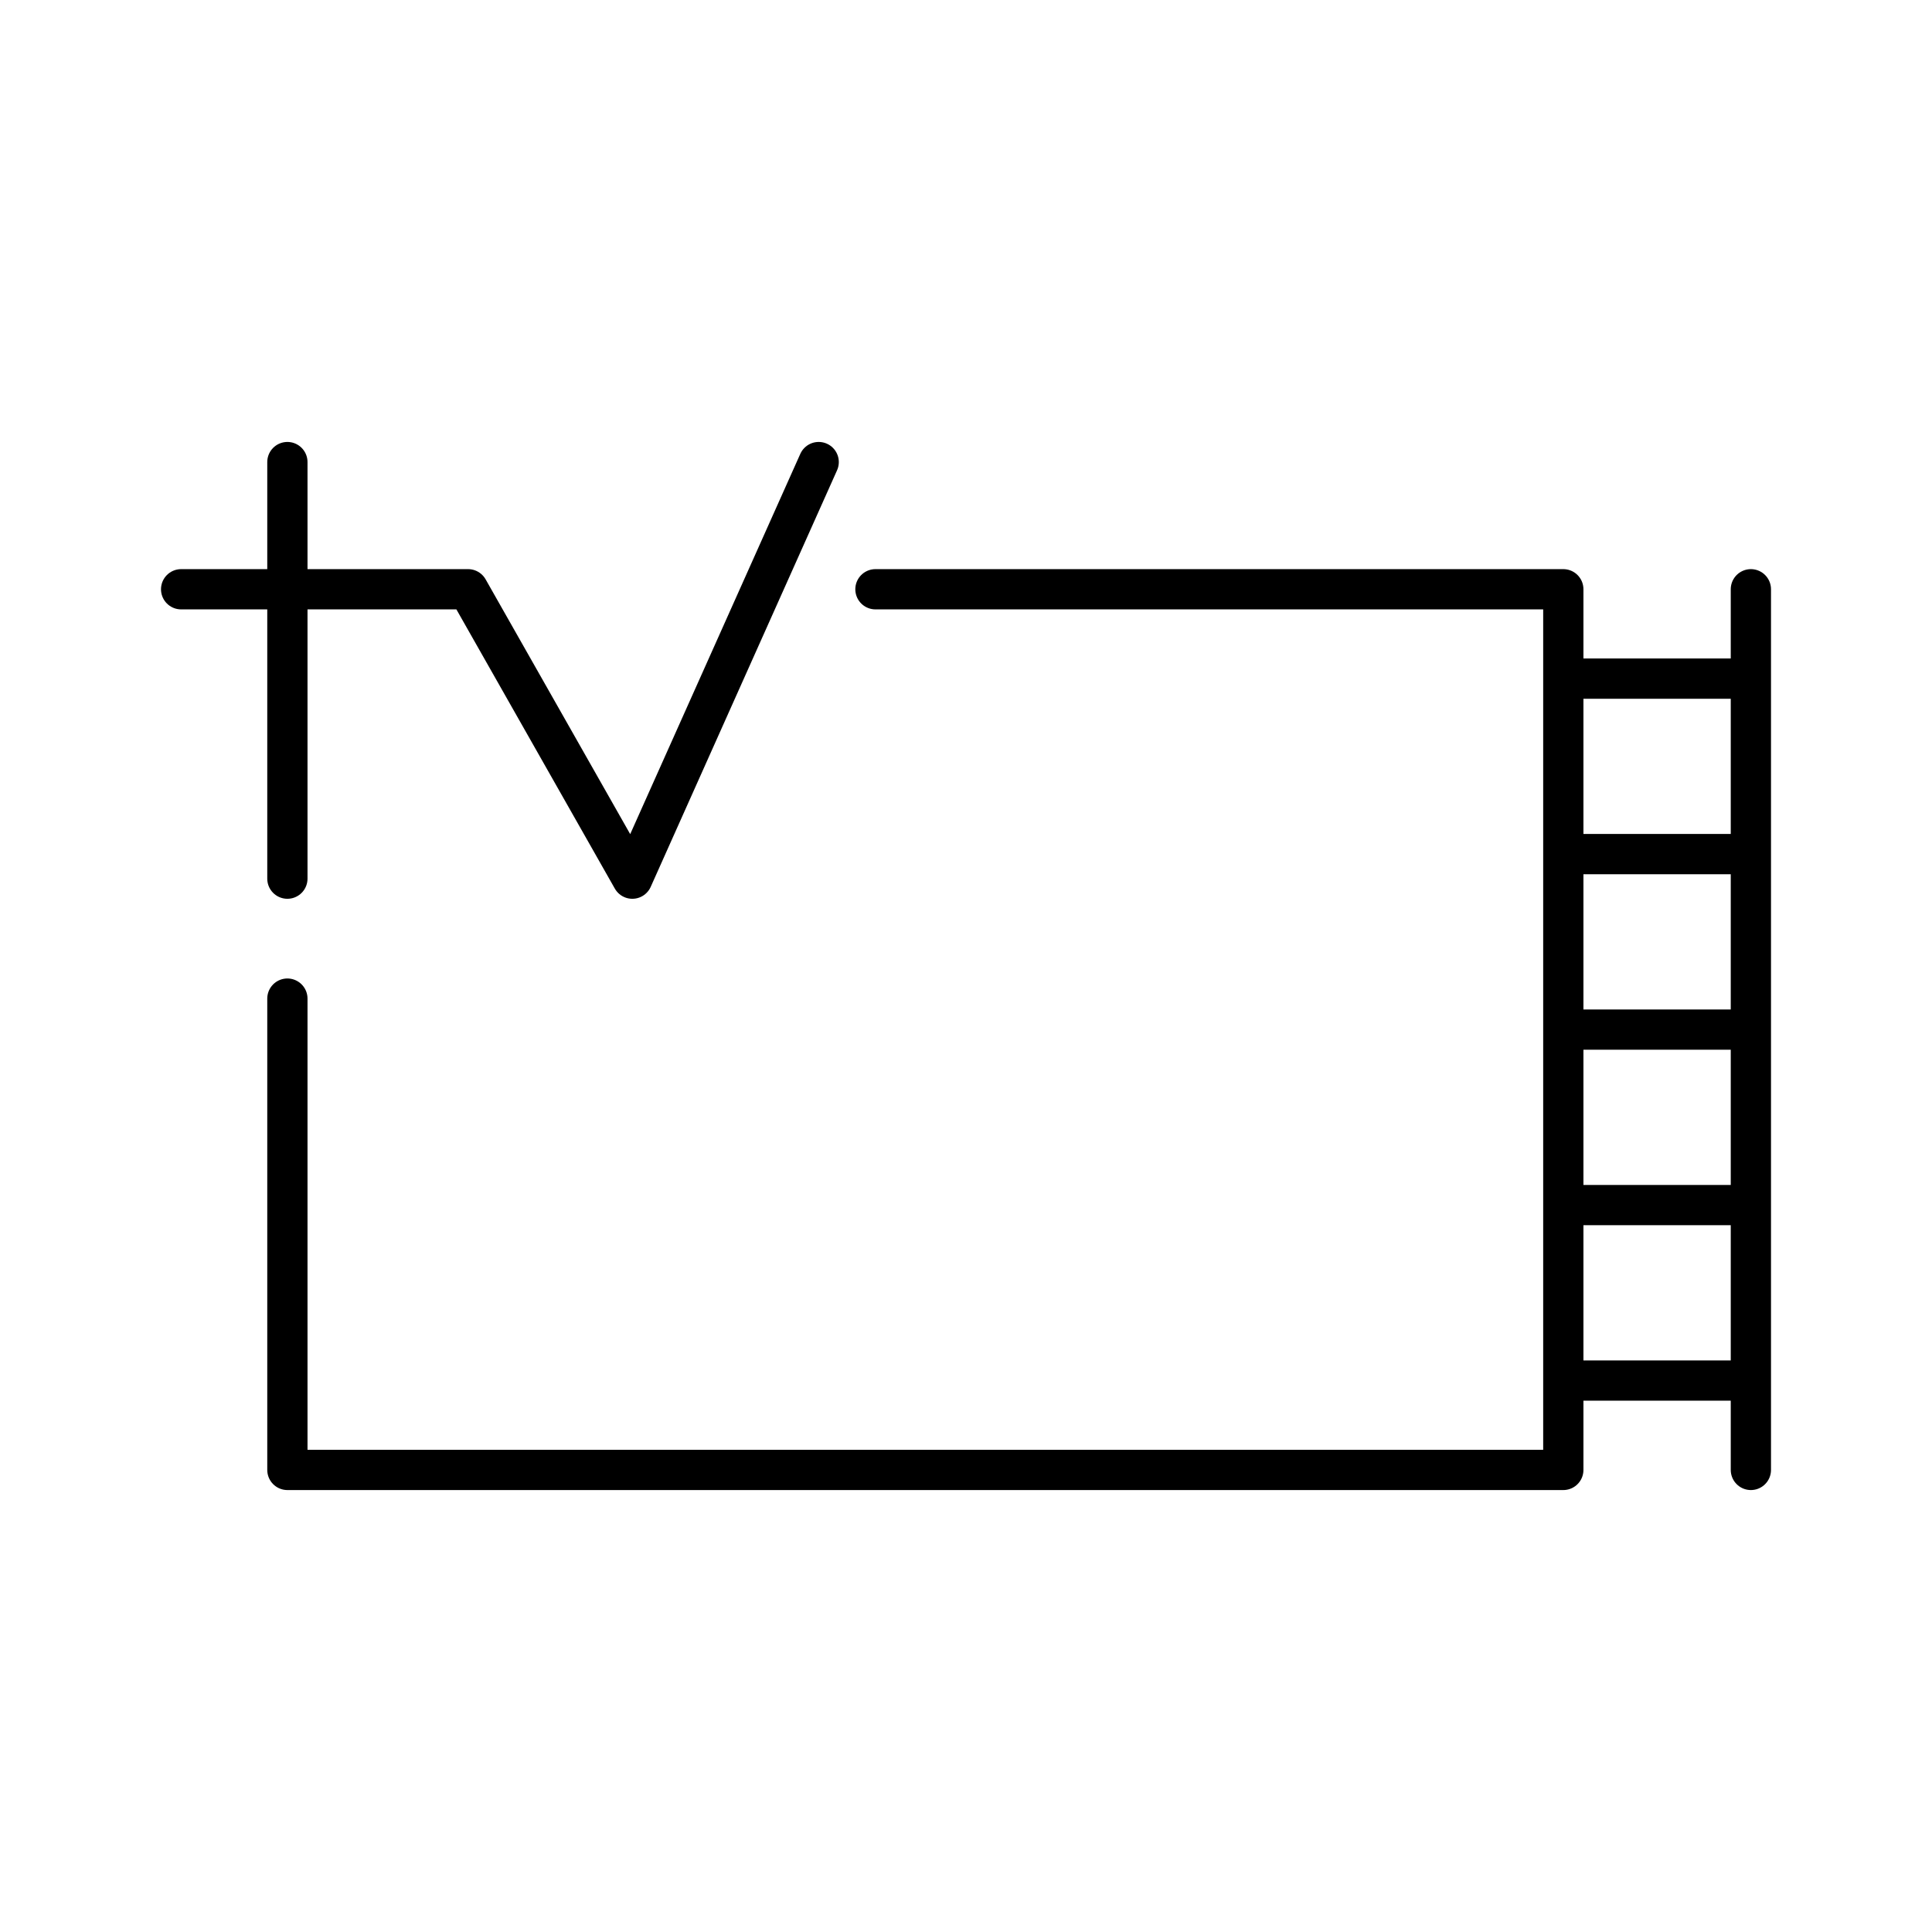 <?xml version="1.0" encoding="utf-8"?>
<!-- Generator: www.svgicons.com -->
<svg xmlns="http://www.w3.org/2000/svg" width="800" height="800" viewBox="0 0 48 48">
<path fill="none" stroke="currentColor" stroke-linecap="round" stroke-linejoin="round" d="M7.14 24.81v11.71h31.7V14.64H21.75m21.75 0v21.88m-4.66-19.66h4.66m-4.66 4.36h4.66m-4.66 4.36h4.66m-4.66 4.36h4.66m-4.66 4.36h4.66M7.14 21.83V11.48"/><path fill="none" stroke="currentColor" stroke-linecap="round" stroke-linejoin="round" d="M4.5 14.64h7.13l4.08 7.19l4.63-10.35"/>
</svg>